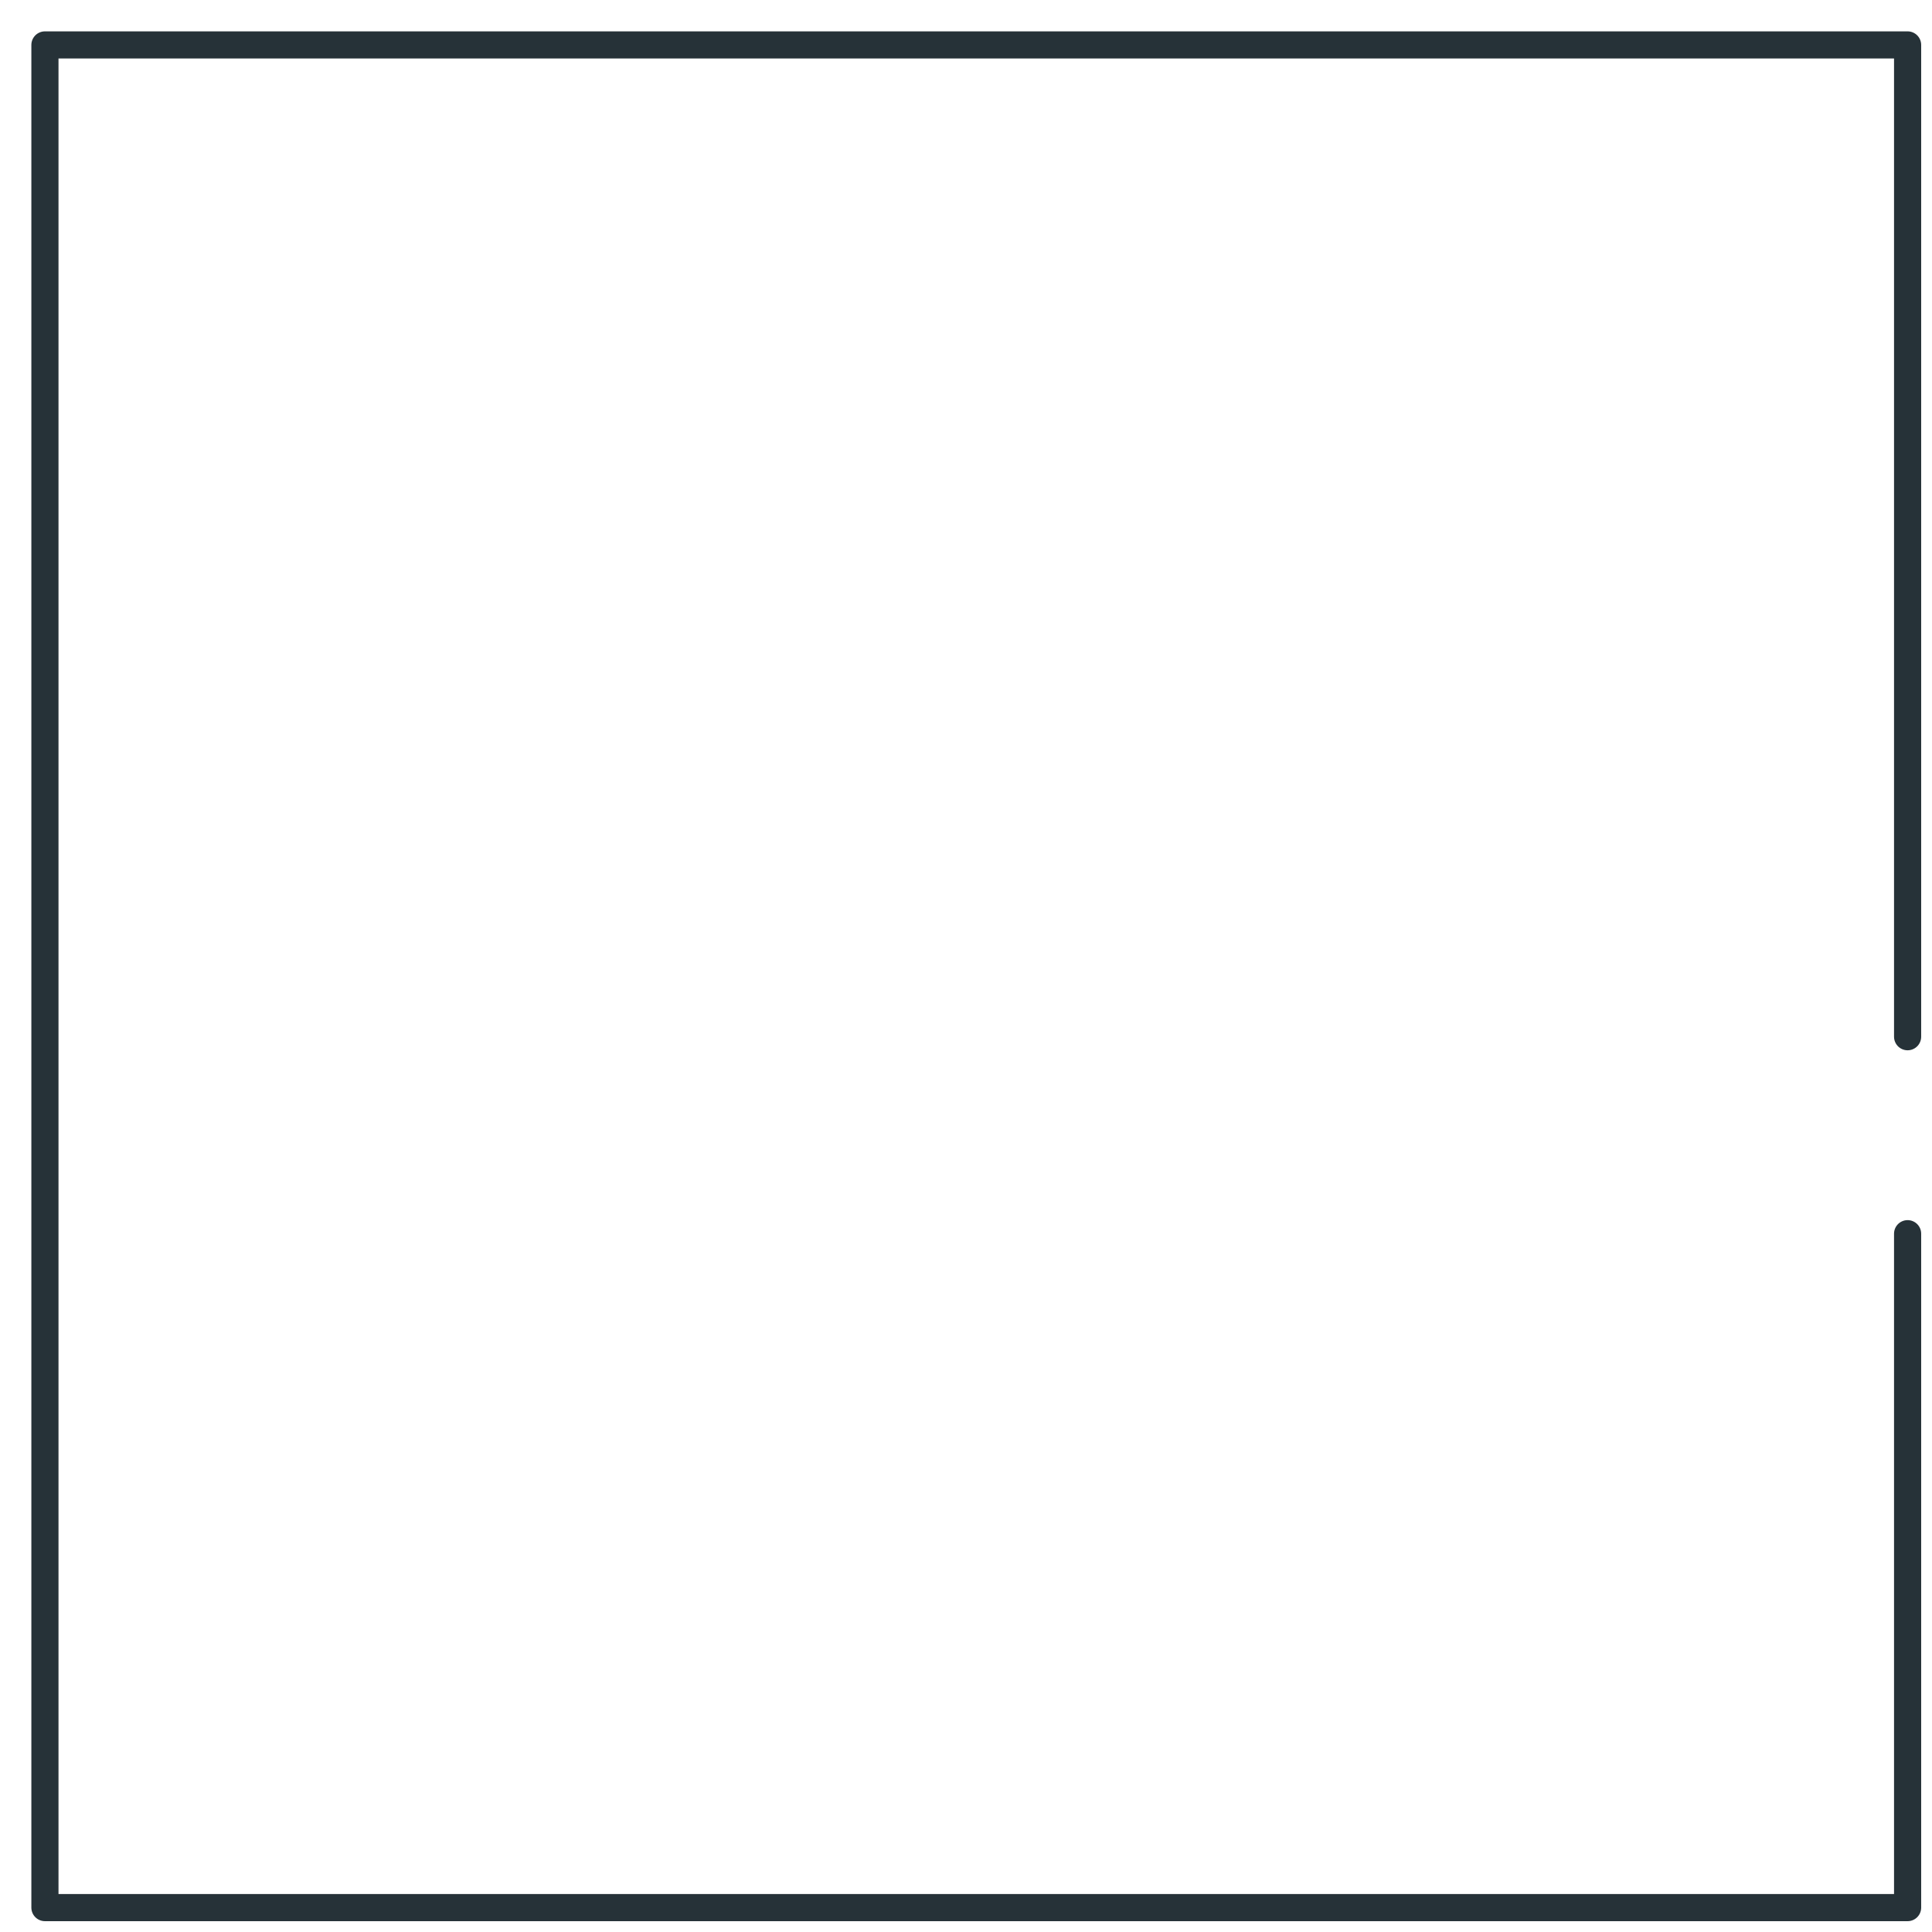 <?xml version="1.0" encoding="utf-8"?>
<svg xmlns="http://www.w3.org/2000/svg" fill="none" height="100%" overflow="visible" preserveAspectRatio="none" style="display: block;" viewBox="0 0 43 43" width="100%">
<path d="M42.457 27.458V42.457H1V1H42.457V23.074" id="Vector" stroke="#263238" stroke-linecap="round" stroke-linejoin="round" stroke-miterlimit="10" stroke-width="0.604"/>
</svg>